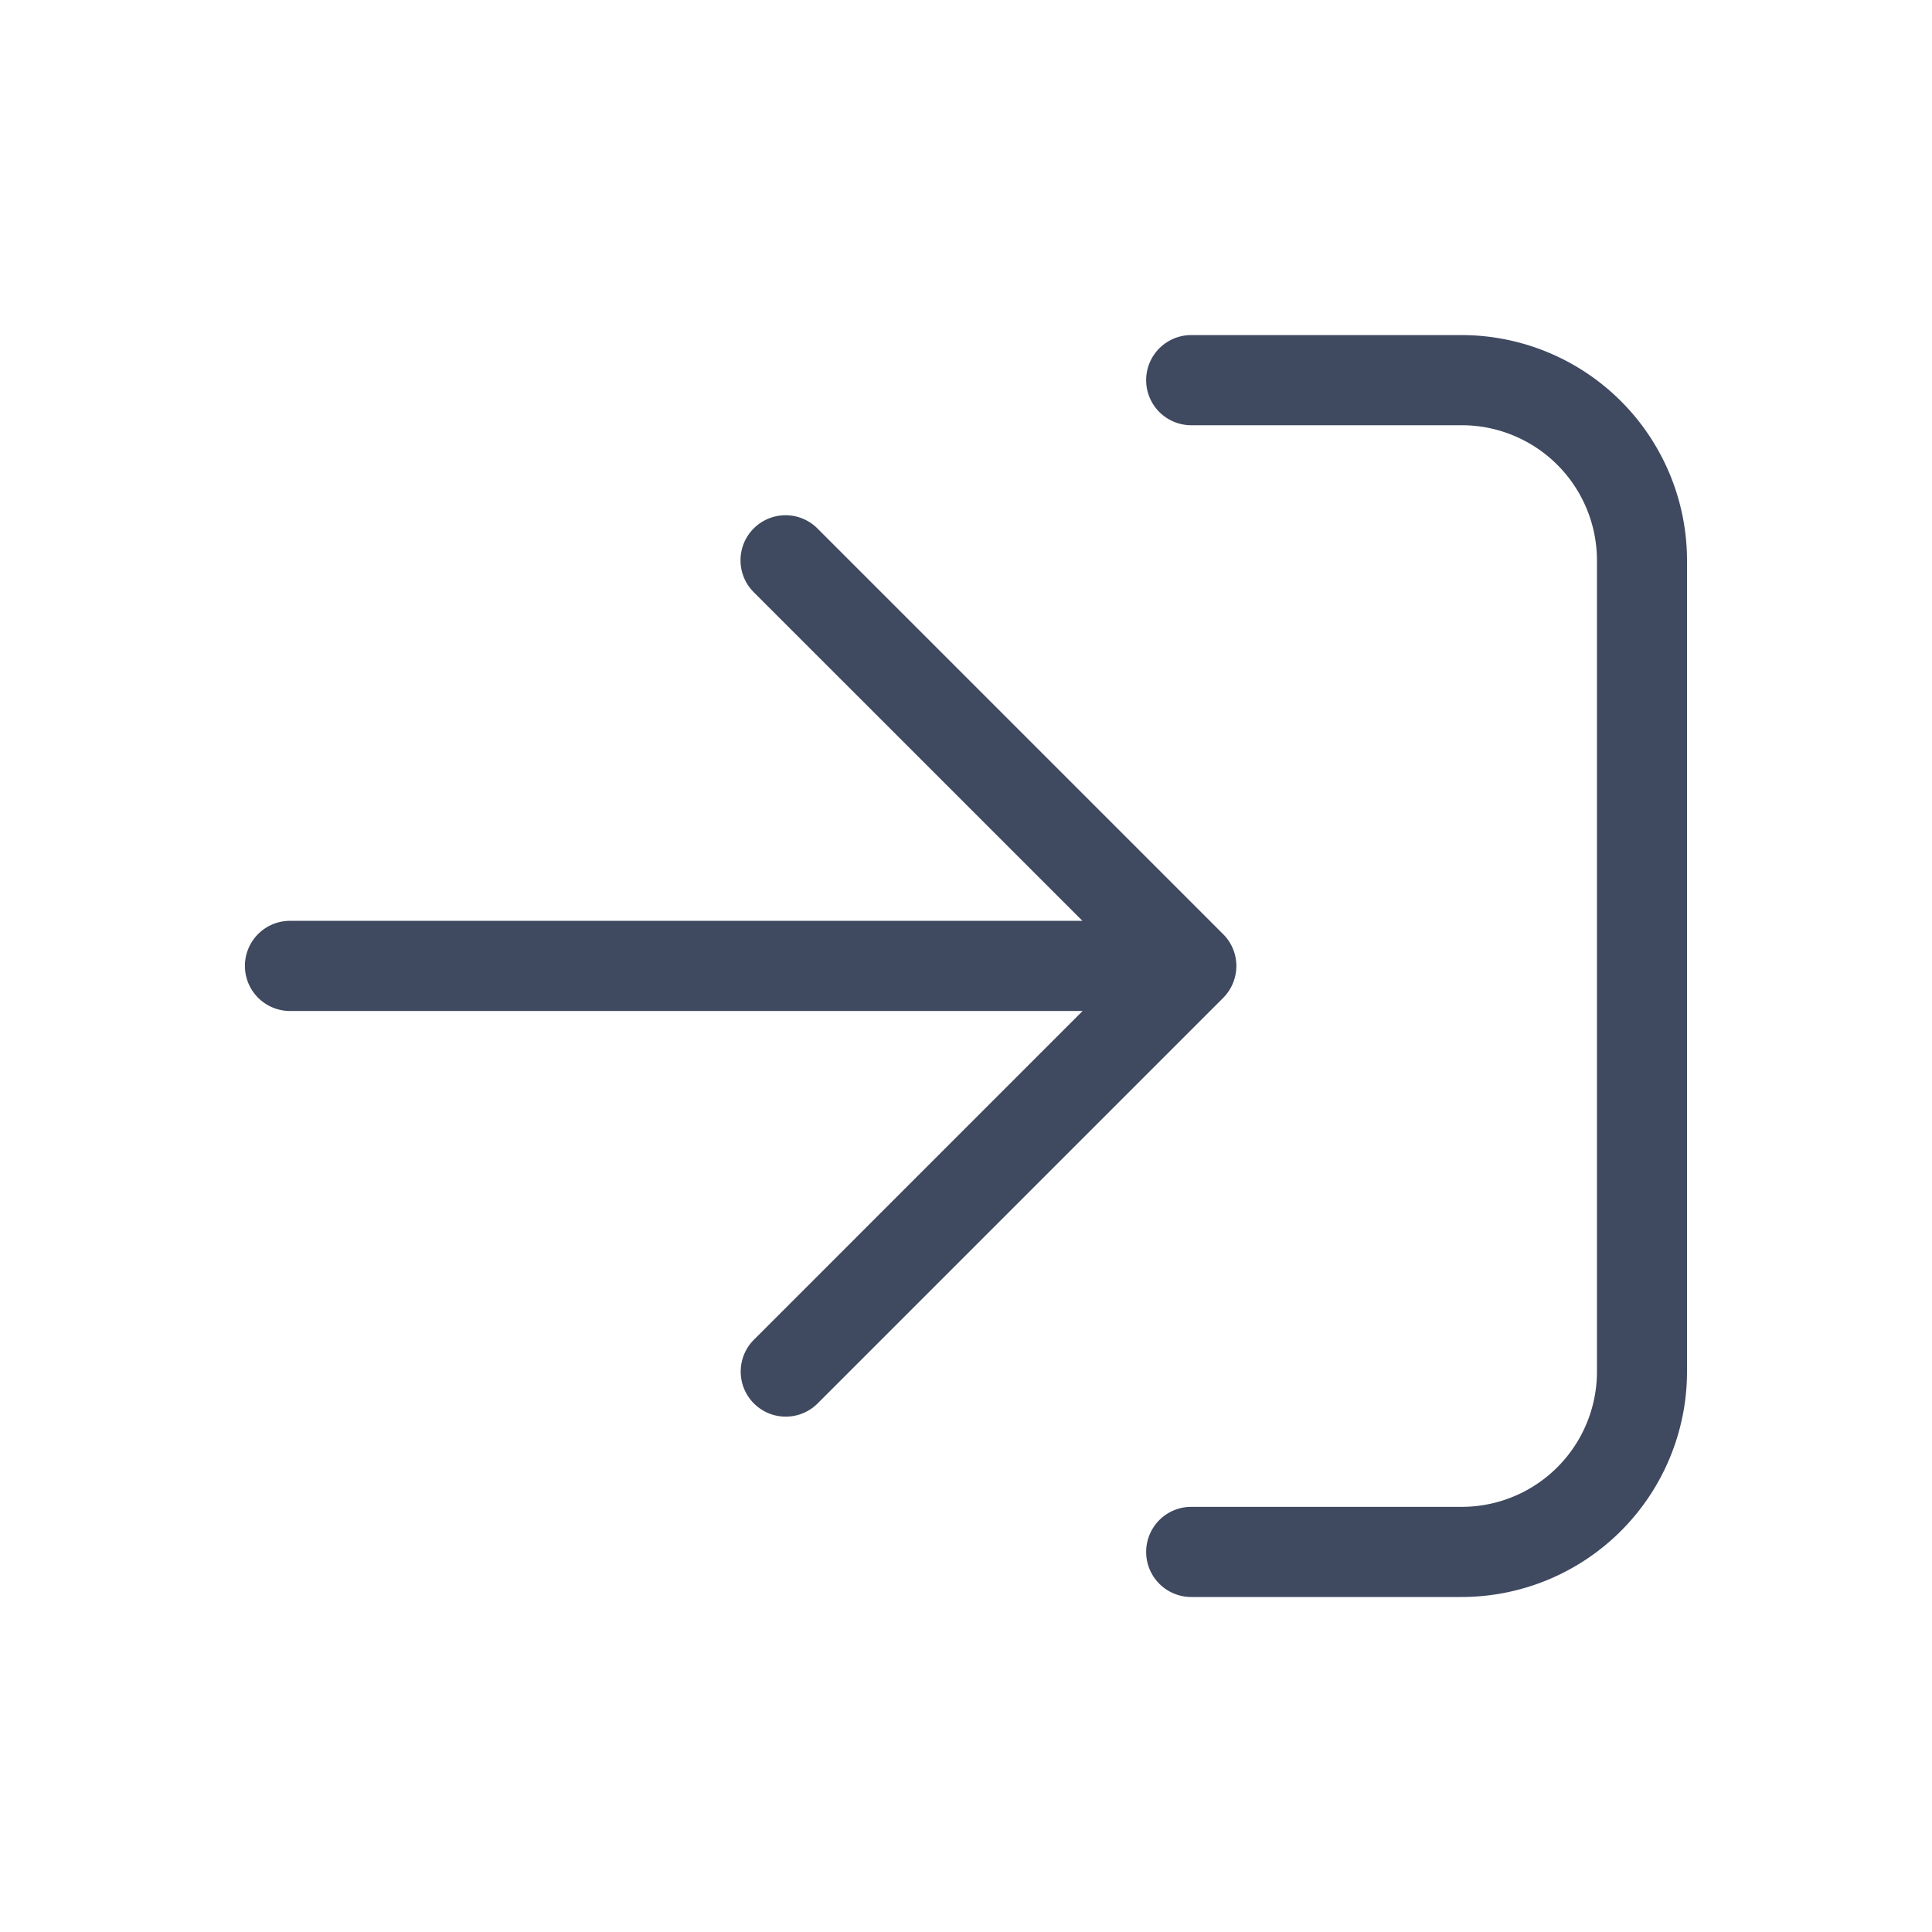 <svg xmlns="http://www.w3.org/2000/svg" width="50" height="50" viewBox="0 0 50 50">
  <g id="Auto_login" data-name="Auto login" transform="translate(-459 -4738)">
    <rect id="Rectangle_1842" data-name="Rectangle 1842" width="50" height="50" transform="translate(459 4738)" fill="#fff" opacity="0"/>
    <path id="arrow-right-to-bracket" d="M25.658,48.328a1.161,1.161,0,0,0-.342-.824l-10.5-10.5a1.166,1.166,0,0,0-1.649,1.649l8.507,8.506H1.166a1.166,1.166,0,1,0,0,2.333H21.679L13.172,58a1.166,1.166,0,0,0,1.649,1.649l10.5-10.5A1.176,1.176,0,0,0,25.658,48.328ZM31.49,32h-7a1.166,1.166,0,1,0,0,2.333h7a3.5,3.5,0,0,1,3.5,3.5V58.825a3.5,3.5,0,0,1-3.5,3.5h-7a1.166,1.166,0,1,0,0,2.333h7a5.837,5.837,0,0,0,5.831-5.831V37.831A5.838,5.838,0,0,0,31.49,32Z" transform="translate(465.339 4714.672)" fill="#3f4960"/>
  </g>
</svg>
